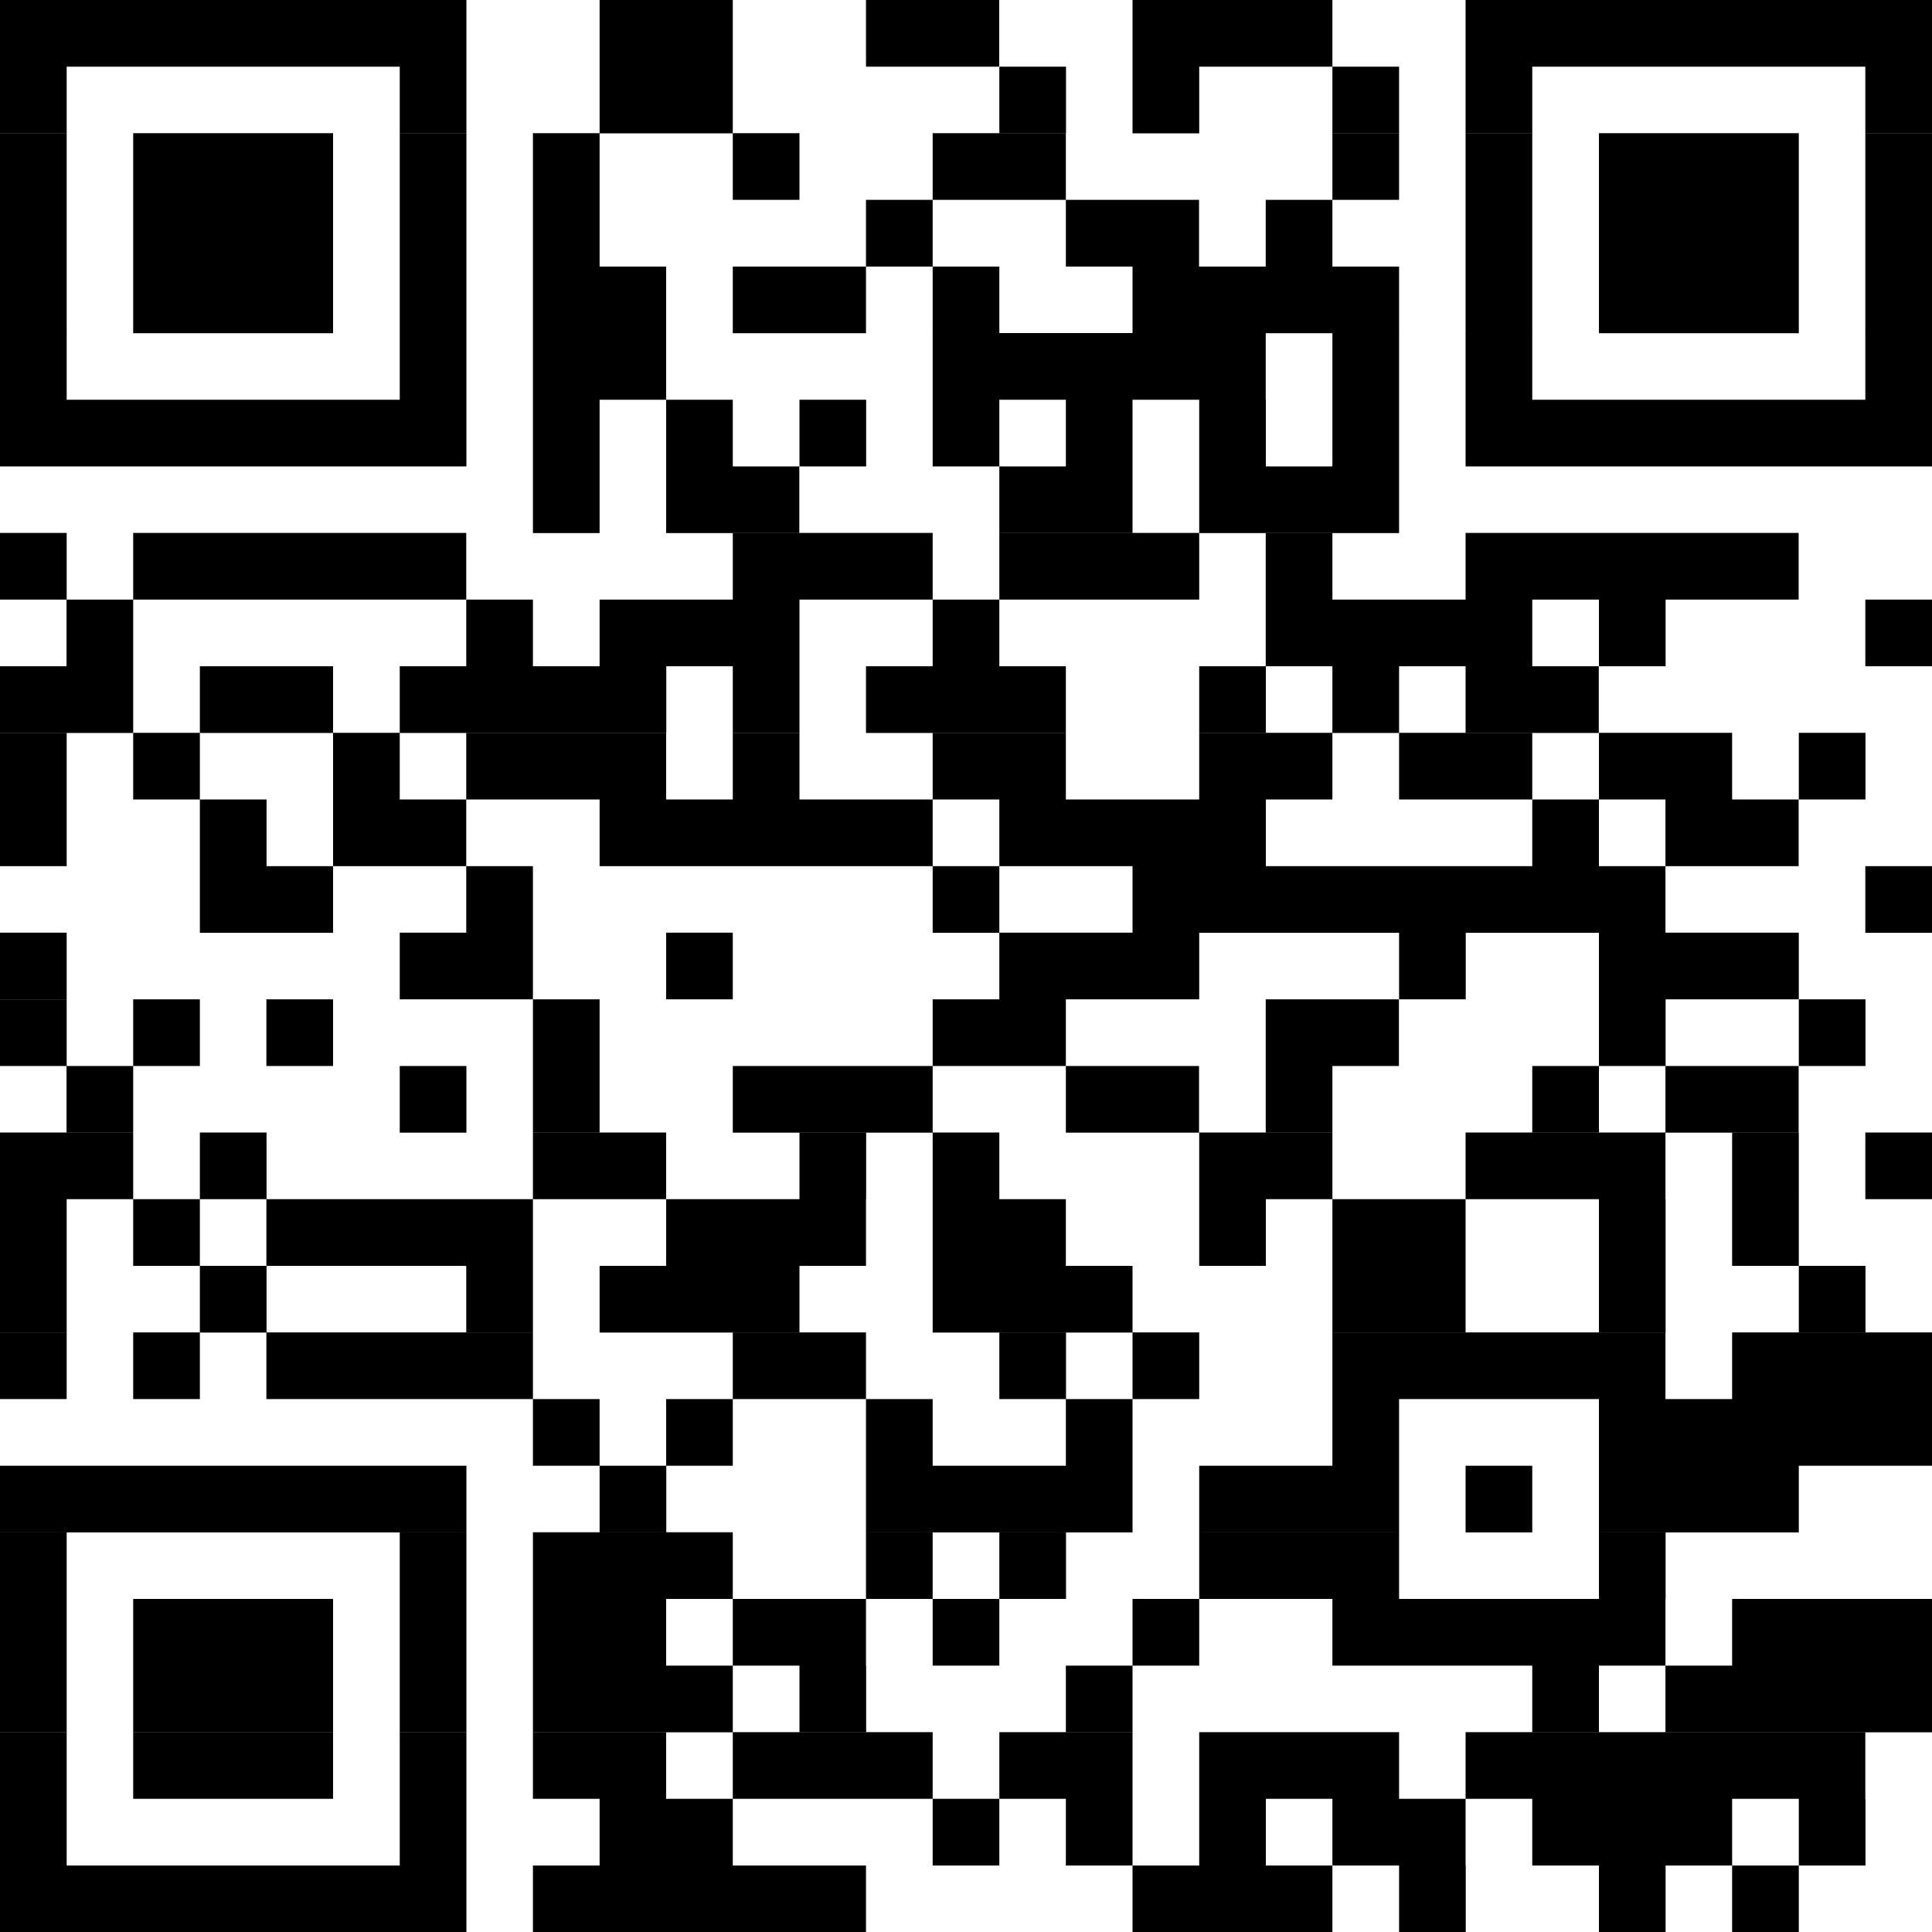 <svg xmlns="http://www.w3.org/2000/svg" data-name="レイヤー 1" viewBox="0 0 1208.3 1208.4"><path d="M0 0h291.7v41.7H0zM375 0h83.3v41.7H375zM541.6 0h83.3v41.7h-83.3zM708.3 0h125v41.7h-125zM916.6 0h291.7v41.7H916.6zM0 41.7h41.7v41.7H0zM250 41.7h41.7v41.7H250zM375 41.7h83.3v41.7H375zM625 41.7h41.7v41.7H625zM708.3 41.7H750v41.7h-41.7zM833.3 41.7H875v41.7h-41.7zM916.6 41.7h41.7v41.7h-41.7zM1166.6 41.7h41.7v41.7h-41.7z"/><path d="M0 83.3h41.7V125H0zM83.3 83.3h125V125h-125zM250 83.3h41.7V125H250zM333.3 83.3H375V125h-41.7zM458.3 83.3H500V125h-41.7zM583.3 83.3h83.3V125h-83.3zM833.3 83.3H875V125h-41.7zM916.6 83.3h41.7V125h-41.7zM1000 83.3h125V125h-125zM1166.6 83.3h41.7V125h-41.7zM0 125h41.7v41.7H0zM83.3 125h125v41.7h-125zM250 125h41.7v41.7H250zM333.3 125H375v41.7h-41.7zM541.6 125h41.7v41.7h-41.7zM666.6 125h83.3v41.7h-83.3zM791.6 125h41.7v41.7h-41.7zM916.6 125h41.7v41.7h-41.7zM1000 125h125v41.7h-125zM1166.6 125h41.7v41.7h-41.7zM0 166.7h41.7v41.7H0zM83.3 166.7h125v41.7h-125zM250 166.7h41.7v41.7H250zM333.3 166.7h83.3v41.7h-83.3zM458.3 166.7h83.3v41.7h-83.3zM583.3 166.7H625v41.7h-41.7zM708.3 166.7H875v41.7H708.3zM916.6 166.7h41.7v41.7h-41.7zM1000 166.7h125v41.7h-125zM1166.6 166.7h41.7v41.7h-41.7z"/><path d="M0 208.3h41.7V250H0zM250 208.3h41.7V250H250zM333.3 208.3h83.3V250h-83.3zM583.3 208.3h208.3V250H583.3zM833.3 208.3H875V250h-41.7zM916.6 208.3h41.7V250h-41.7zM1166.6 208.3h41.7V250h-41.7zM0 250h291.7v41.7H0zM333.3 250H375v41.7h-41.7zM416.6 250h41.7v41.7h-41.7zM500 250h41.7v41.7H500zM583.3 250H625v41.7h-41.7zM666.6 250h41.7v41.7h-41.7zM750 250h41.7v41.7H750zM833.3 250H875v41.7h-41.7zM916.6 250h291.7v41.7H916.6zM333.3 291.7H375v41.7h-41.7zM416.6 291.7h83.3v41.7h-83.3zM625 291.7h83.3v41.7H625zM750 291.7h125v41.7H750zM0 333.3h41.7V375H0zM83.3 333.3h208.3V375H83.3z"/><path d="M458.3 333.3h125V375h-125zM625 333.3h125V375H625zM791.6 333.3h41.7V375h-41.7zM916.6 333.3h208.3V375H916.6zM41.6 375h41.7v41.7H41.6zM291.6 375h41.7v41.7h-41.7zM375 375h125v41.7H375zM583.3 375H625v41.7h-41.7zM791.6 375h166.7v41.7H791.6zM1000 375h41.7v41.7H1000zM1166.6 375h41.7v41.7h-41.7zM0 416.7h83.3v41.7H0zM125 416.7h83.3v41.7H125zM250 416.7h166.7v41.7H250zM458.3 416.7H500v41.7h-41.7zM541.6 416.7h125v41.7h-125zM750 416.7h41.7v41.7H750zM833.3 416.7H875v41.7h-41.7zM916.6 416.7h83.3v41.7h-83.3z"/><path d="M0 458.3h41.7V500H0zM83.3 458.3H125V500H83.3zM208.3 458.3H250V500h-41.7zM291.6 458.3h125V500h-125zM458.3 458.3H500V500h-41.7zM583.3 458.3h83.3V500h-83.3zM750 458.3h83.3V500H750zM875 458.3h83.3V500H875zM1000 458.3h83.3V500H1000zM1125 458.3h41.7V500H1125zM0 500h41.7v41.7H0zM125 500h41.7v41.7H125zM208.3 500h83.3v41.7h-83.3zM375 500h208.3v41.7H375zM625 500h166.7v41.7H625zM958.3 500h41.7v41.7h-41.7zM1041.6 500h83.3v41.7h-83.3zM125 541.7h83.3v41.7H125zM291.6 541.7h41.7v41.7h-41.7zM583.3 541.7H625v41.7h-41.7zM708.3 541.7h333.3v41.7H708.3zM1166.6 541.7h41.7v41.7h-41.7zM0 583.3h41.7V625H0z"/><path d="M250 583.3h83.3V625H250zM416.6 583.3h41.7V625h-41.7zM625 583.3h125V625H625zM875 583.3h41.7V625H875zM1000 583.3h125V625h-125zM0 625h41.7v41.7H0zM83.3 625H125v41.7H83.3zM166.6 625h41.7v41.7h-41.7zM333.3 625H375v41.7h-41.7zM583.3 625h83.3v41.7h-83.3zM791.6 625h83.3v41.7h-83.3zM1000 625h41.7v41.7H1000zM1125 625h41.7v41.7H1125zM41.6 666.7h41.7v41.7H41.6zM250 666.7h41.7v41.7H250zM333.3 666.7H375v41.7h-41.7zM458.3 666.7h125v41.7h-125zM666.6 666.7h83.3v41.7h-83.3zM791.6 666.7h41.7v41.7h-41.7zM958.3 666.7h41.7v41.7h-41.7zM1041.6 666.7h83.3v41.7h-83.3z"/><path d="M0 708.3h83.3V750H0zM125 708.3h41.7V750H125zM333.3 708.3h83.3V750h-83.3zM500 708.3h41.7V750H500zM583.3 708.3H625V750h-41.7zM750 708.3h83.3V750H750zM916.6 708.3h125V750h-125zM1083.3 708.3h41.7V750h-41.7zM1166.6 708.3h41.7V750h-41.7zM0 750h41.7v41.7H0zM83.3 750H125v41.7H83.3zM166.6 750h166.7v41.7H166.6zM416.6 750h125v41.7h-125zM583.3 750h83.3v41.7h-83.3zM750 750h41.7v41.7H750zM833.3 750h83.3v41.7h-83.3zM1000 750h41.7v41.7H1000zM1083.3 750h41.7v41.7h-41.7zM0 791.7h41.7v41.7H0zM125 791.7h41.7v41.7H125zM291.6 791.7h41.7v41.7h-41.7zM375 791.7h125v41.7H375zM583.3 791.7h125v41.7h-125zM833.3 791.7h83.3v41.7h-83.3zM1000 791.7h41.7v41.7H1000zM1125 791.7h41.7v41.7H1125z"/><path d="M0 833.3h41.7V875H0zM83.3 833.3H125V875H83.3zM166.6 833.3h166.7V875H166.6zM458.3 833.3h83.3V875h-83.3zM625 833.3h41.7V875H625zM708.3 833.3H750V875h-41.7zM833.3 833.3h208.3V875H833.3zM1083.3 833.3h125V875h-125zM333.3 875H375v41.7h-41.7zM416.6 875h41.7v41.7h-41.7zM541.6 875h41.7v41.7h-41.7zM666.6 875h41.7v41.7h-41.7zM833.3 875H875v41.7h-41.7zM1000 875h208.3v41.7H1000zM0 916.7h291.7v41.7H0zM375 916.7h41.7v41.7H375zM541.6 916.7h166.7v41.7H541.6zM750 916.7h125v41.7H750zM916.6 916.7h41.7v41.7h-41.7zM1000 916.7h125v41.7h-125z"/><path d="M0 958.3h41.7v41.7H0zM250 958.3h41.7v41.7H250zM333.3 958.3h125v41.7h-125zM541.6 958.3h41.7v41.7h-41.7zM625 958.3h41.7v41.7H625zM750 958.3h125v41.7H750zM1000 958.3h41.7v41.7H1000zM0 1000h41.7v41.7H0zM83.3 1000h125v41.7h-125zM250 1000h41.7v41.7H250zM333.3 1000h83.3v41.7h-83.3zM458.3 1000h83.3v41.7h-83.3zM583.3 1000H625v41.7h-41.7zM708.3 1000H750v41.7h-41.7zM833.3 1000h208.3v41.7H833.3zM1083.3 1000h125v41.7h-125zM0 1041.7h41.7v41.7H0zM83.3 1041.7h125v41.7h-125zM250 1041.7h41.7v41.7H250zM333.3 1041.7h125v41.7h-125zM500 1041.7h41.7v41.7H500zM666.6 1041.7h41.7v41.7h-41.7zM958.3 1041.7h41.7v41.7h-41.7zM1041.6 1041.7h166.7v41.7h-166.7z"/><path d="M0 1083.3h41.7v41.7H0zM83.3 1083.3h125v41.7h-125zM250 1083.3h41.7v41.7H250zM333.3 1083.3h83.3v41.7h-83.3zM458.3 1083.3h125v41.7h-125zM625 1083.3h83.3v41.7H625zM750 1083.3h125v41.7H750zM916.6 1083.3h250v41.7h-250zM0 1125h41.7v41.7H0zM250 1125h41.7v41.7H250zM375 1125h83.3v41.7H375zM583.3 1125H625v41.7h-41.7zM666.6 1125h41.7v41.7h-41.7zM750 1125h41.7v41.7H750zM833.3 1125h83.3v41.7h-83.3zM958.3 1125h125v41.7h-125zM1125 1125h41.7v41.7H1125zM0 1166.7h291.7v41.7H0zM333.3 1166.7h208.3v41.7H333.3zM708.3 1166.7h125v41.7h-125zM875 1166.7h41.7v41.7H875zM1000 1166.7h41.7v41.7H1000zM1083.3 1166.7h41.7v41.7h-41.7z"/></svg>